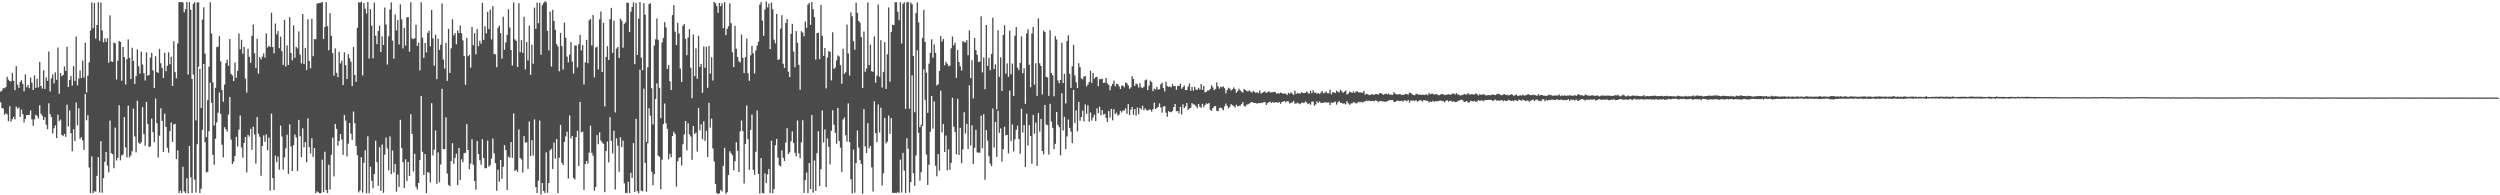 <?xml version="1.0" encoding="UTF-8"?>
<svg xmlns="http://www.w3.org/2000/svg" width="1920" height="150">
  <path d="M0 70.328h1v8.193H0zM1 69.467h1v13.520H1zM2 67.682h1v15.644H2zM3 67.789h1v20.392H3zM4 66.876h1v20.067H4zM5 58.958h1v28.974H5zM6 61.178h1v31.923H6zM7 62.333h1v19.226H7zM8 62.394h1v31.001H8zM9 55.909h1v35.563H9zM10 61.996h1v27.729H10zM11 69.199h1v22.500H11zM12 50.850h1v31.057H12zM13 64.980h1v18.415H13zM14 67.406h1v15.137H14zM15 62.976h1v26.841H15zM16 61.591h1v22.614H16zM17 64.414h1v23.265H17zM18 70.152h1v23.894H18zM19 57.192h1v34.067H19zM20 67.030h1v21.401H20zM21 65.251h1v23.140H21zM22 67.702h1v20.536H22zM23 59.583h1v25.223H23zM24 63.505h1v28.173H24zM25 69.103h1v27.475H25zM26 57.843h1v33.817H26zM27 67.518h1v20.493H27zM28 60.529h1v28.557H28zM29 67.138h1v23.822H29zM30 47.509h1v33.360H30zM31 66.005h1v21.344H31zM32 68.000h1v20.939H32zM33 53.966h1v38.224H33zM34 68.307h1v21.655H34zM35 59.492h1v36.302H35zM36 62.056h1v37.223H36zM37 39.552h1v39.824H37zM38 70.239h1v17.393H38zM39 60.225h1v29.703H39zM40 57.146h1v45.346H40zM41 63.988h1v34.542H41zM42 55.559h1v40.758H42zM43 61.311h1v44.716H43zM44 36.483h1v51.567H44zM45 72.004h1v21.064H45zM46 56.052h1v35.803H46zM47 58.522h1v45.077H47zM48 57.619h1v46.917H48zM49 51.055h1v51.839H49zM50 54.453h1v50.717H50zM51 35.819h1v44.581H51zM52 66.890h1v30.262H52zM53 61.326h1v23.453H53zM54 58.317h1v43.980H54zM55 65.738h1v50.364H55zM56 50.767h1v48.434H56zM57 62.140h1v46.317H57zM58 28.045h1v50.723H58zM59 65.537h1v30.775H59zM60 60.371h1v22.774H60zM61 54.101h1v52.490H61zM62 59.906h1v45.453H62zM63 46.533h1v61.271H63zM64 59.537h1v55.623H64zM65 32.782h1v39.386H65zM66 71.073h1v21.289H66zM67 58.104h1v30.353H67zM68 47.823h1v80.834H68zM69 23.429h1v124.857H69zM70 1.792h1v118.304H70zM71 21.665h1v126.656H71zM72 2.232h1v144.586H72zM73 29.654h1v117.552H73zM74 19.230h1v115.851H74zM75 1.676h1v118.996H75zM76 31.303h1v116.518H76zM77 1.947h1v106.508H77zM78 23.480h1v124.511H78zM79 32.517h1v104.363H79zM80 29.487h1v94.762H80zM81 32.129h1v84.544H81zM82 29.314h1v97.849H82zM83 48.150h1v84.203H83zM84 11.836h1v80.725H84zM85 47.079h1v70.589H85zM86 47.554h1v70.798H86zM87 32.673h1v96.534H87zM88 33.271h1v64.705H88zM89 61.022h1v62.257H89zM90 46.529h1v74.730H90zM91 31.373h1v49.510H91zM92 32.201h1v90.944H92zM93 62.026h1v57.313H93zM94 36.003h1v82.709H94zM95 43.937h1v45.953H95zM96 64.812h1v48.328H96zM97 45.484h1v75.424H97zM98 30.239h1v50.969H98zM99 44.543h1v76.400H99zM100 60.746h1v58.636H100zM101 36.635h1v79.513H101zM102 46.767h1v36.696H102zM103 64.436h1v40.375H103zM104 58.425h1v58.564H104zM105 38.014h1v39.314H105zM106 50.903h1v58.690H106zM107 56.518h1v54.128H107zM108 39.597h1v69.591H108zM109 49.565h1v32.728H109zM110 56.252h1v46.838H110zM111 61.829h1v50.162H111zM112 40.182h1v38.098H112zM113 58.168h1v37.141H113zM114 57.545h1v55.323H114zM115 44.300h1v68.145H115zM116 40.622h1v50.441H116zM117 54.077h1v47.423H117zM118 67.525h1v41.665H118zM119 43.225h1v32.453H119zM120 55.403h1v39.280H120zM121 55.929h1v64.985H121zM122 37.497h1v66.684H122zM123 48.603h1v34.598H123zM124 52.284h1v40.476H124zM125 59.842h1v56.899H125zM126 40.539h1v46.725H126zM127 54.656h1v42.803H127zM128 50.460h1v63.056H128zM129 40.153h1v77.166H129zM130 49.341h1v51.369H130zM131 43.560h1v50.477H131zM132 66.014h1v42.960H132zM133 31.644h1v63.819H133zM134 55.423h1v39.728H134zM135 60.171h1v62.025H135zM136 33.313h1v82.159H136zM137 1.705h1v146.540H137zM138 1.664h1v144.786H138zM139 1.586h1v146.603H139zM140 1.856h1v126.175H140zM141 9.488h1v137.463H141zM142 6.971h1v141.371H142zM143 1.534h1v135.367H143zM144 57.280h1v91.146H144zM145 1.712h1v110.439H145zM146 7.518h1v128.650H146zM147 60.561h1v87.611H147zM148 2.944h1v54.420H148zM149 1.695h1v136.248H149zM150 92.455h1v55.413H150zM151 1.892h1v108.842H151zM152 1.767h1v49.486H152zM153 52.915h1v95.379H153zM154 82.889h1v62.064H154zM155 15.016h1v84.657H155zM156 5.639h1v43.519H156zM157 41.180h1v68.046H157zM158 105.388h1v27.011H158zM159 76.970h1v54.980H159zM160 51.195h1v49.603H160zM161 1.720h1v61.882H161zM162 25.780h1v53.189H162zM163 63.258h1v55.669H163zM164 96.367h1v30.179H164zM165 67.408h1v39.134H165zM166 36.186h1v57.760H166zM167 35.773h1v50.820H167zM168 27.738h1v43.310H168zM169 47.141h1v40.377H169zM170 69.188h1v41.984H170zM171 78.112h1v42.768H171zM172 64.952h1v32.720H172zM173 48.521h1v50.671H173zM174 45.816h1v55.245H174zM175 50.557h1v37.434H175zM176 29.990h1v44.477H176zM177 56.741h1v50.492H177zM178 57.961h1v68.052H178zM179 62.264h1v61.959H179zM180 48.012h1v71.776H180zM181 59.679h1v45.407H181zM182 54.438h1v58.058H182zM183 25.658h1v73.864H183zM184 37.909h1v50.756H184zM185 30.494h1v82.735H185zM186 41.294h1v79.739H186zM187 35.992h1v73.777H187zM188 60.345h1v44.820H188zM189 71.109h1v61.338H189zM190 37.448h1v66.011H190zM191 43.635h1v61.288H191zM192 48.183h1v50.810H192zM193 27.496h1v87.563H193zM194 18.881h1v78.378H194zM195 40.867h1v62.479H195zM196 52.315h1v73.330H196zM197 29.794h1v60.070H197zM198 56.542h1v46.176H198zM199 43.754h1v61.297H199zM200 45.630h1v89.409H200zM201 43.399h1v68.743H201zM202 41.083h1v62.841H202zM203 44.234h1v64.719H203zM204 25.621h1v77.625H204zM205 36.439h1v79.014H205zM206 35.143h1v70.498H206zM207 36.100h1v110.317H207zM208 9.736h1v77.490H208zM209 36.141h1v100.672H209zM210 41.017h1v104.891H210zM211 18.042h1v101.436H211zM212 26.458h1v98.087H212zM213 23.809h1v96.428H213zM214 36.992h1v93.307H214zM215 28.135h1v68.253H215zM216 39.248h1v65.610H216zM217 49.869h1v80.436H217zM218 15.261h1v105.663H218zM219 51.093h1v62.814H219zM220 34.884h1v68.518H220zM221 49.850h1v83.668H221zM222 13.258h1v82.263H222zM223 40.703h1v71.763H223zM224 46.379h1v84.924H224zM225 19.476h1v92.058H225zM226 44.367h1v58.885H226zM227 35.972h1v69.574H227zM228 37.186h1v94.214H228zM229 24.090h1v67.993H229zM230 41.880h1v62.733H230zM231 48.620h1v72.125H231zM232 10.684h1v87.908H232zM233 49.266h1v63.929H233zM234 36.774h1v72.380H234zM235 53.790h1v70.885H235zM236 14.863h1v76.059H236zM237 46.906h1v66.068H237zM238 52.406h1v65.562H238zM239 14.349h1v91.900H239zM240 43.161h1v77.372H240zM241 29.931h1v83.784H241zM242 30.226h1v118.100H242zM243 2.804h1v144.181H243zM244 2.410h1v145.302H244zM245 2.363h1v146.003H245zM246 2.118h1v146.224H246zM247 1.410h1v121.232H247zM248 29.976h1v117.615H248zM249 20.793h1v95.764H249zM250 1.586h1v144.299H250zM251 20.132h1v128.131H251zM252 38.626h1v87.895H252zM253 10.119h1v135.417H253zM254 27.532h1v91.358H254zM255 40.754h1v64.971H255zM256 58.115h1v77.341H256zM257 37.174h1v57.988H257zM258 55.892h1v43.085H258zM259 59.300h1v52.636H259zM260 39.792h1v68.426H260zM261 48.692h1v54.248H261zM262 46.497h1v60.654H262zM263 65.326h1v53.629H263zM264 40.169h1v48.206H264zM265 50.075h1v42.622H265zM266 60.670h1v59.482H266zM267 41.582h1v68.814H267zM268 44.642h1v49.815H268zM269 47.336h1v55.285H269zM270 66.085h1v41.290H270zM271 36.095h1v49.573H271zM272 57.570h1v37.134H272zM273 62.828h1v49.290H273zM274 21.332h1v97.896H274zM275 1.678h1v146.106H275zM276 2.037h1v144.295H276zM277 1.315h1v119.354H277zM278 57.910h1v89.998H278zM279 2.317h1v122.730H279zM280 6.724h1v108.694H280zM281 10.386h1v138.044H281zM282 1.525h1v103.106H282zM283 44.909h1v103.394H283zM284 7.038h1v121.036H284zM285 19.688h1v119.232H285zM286 44.728h1v99.812H286zM287 2.049h1v131.665H287zM288 27.370h1v80.678H288zM289 33.961h1v90.552H289zM290 23.831h1v118.930H290zM291 19.726h1v93.380H291zM292 39.922h1v106.627H292zM293 27.897h1v83.090H293zM294 34.535h1v113.513H294zM295 5.768h1v113.010H295zM296 18.883h1v86.794H296zM297 49.569h1v64.484H297zM298 27.870h1v103.018H298zM299 7.227h1v97.513H299zM300 1.862h1v131.862H300zM301 31.201h1v84.427H301zM302 45.076h1v87.337H302zM303 11.060h1v114.932H303zM304 23.357h1v123.825H304zM305 15.424h1v118.604H305zM306 34.210h1v109.304H306zM307 3.374h1v88.639H307zM308 14.908h1v98.788H308zM309 37.169h1v87.412H309zM310 21.351h1v123.043H310zM311 34.980h1v87.372H311zM312 13.224h1v125.776H312zM313 13.154h1v111.185H313zM314 39.609h1v95.619H314zM315 1.812h1v85.870H315zM316 29.496h1v73.363H316zM317 30.120h1v101.568H317zM318 29.364h1v88.734H318zM319 19.056h1v124.432H319zM320 35.259h1v110.300H320zM321 32.873h1v107.743H321zM322 54.122h1v68.762H322zM323 1.777h1v71.953H323zM324 28.951h1v87.650H324zM325 44.417h1v89.920H325zM326 33.030h1v85.298H326zM327 40.258h1v107.975H327zM328 25.241h1v106.931H328zM329 23.587h1v109.070H329zM330 35.517h1v104.558H330zM331 7.601h1v71.632H331zM332 29.464h1v89.956H332zM333 50.440h1v64.489H333zM334 26.629h1v73.569H334zM335 60.802h1v80.400H335zM336 29.689h1v87.363H336zM337 38.304h1v101.666H337zM338 34.427h1v91.966H338zM339 2.713h1v65.490H339zM340 45.741h1v68.778H340zM341 52.701h1v61.883H341zM342 32.863h1v57.266H342zM343 62.107h1v71.154H343zM344 22.231h1v119.800H344zM345 56.009h1v86.982H345zM346 37.138h1v86.640H346zM347 14.859h1v95.150H347zM348 27.170h1v98.698H348zM349 25.380h1v95.870H349zM350 33.978h1v84.049H350zM351 23.362h1v118.860H351zM352 25.429h1v88.253H352zM353 19.589h1v118.671H353zM354 25.547h1v96.757H354zM355 30.958h1v93.676H355zM356 42.951h1v74.687H356zM357 65.123h1v52.182H357zM358 29.069h1v66.252H358zM359 43.197h1v72.009H359zM360 42.084h1v87.926H360zM361 51.876h1v73.694H361zM362 20.659h1v86.295H362zM363 34.788h1v91.710H363zM364 25.458h1v113.527H364zM365 41.730h1v103.911H365zM366 22.316h1v85.978H366zM367 35.427h1v82.886H367zM368 31.281h1v91.817H368zM369 33.555h1v92.987H369zM370 2.136h1v104.786H370zM371 30.594h1v90.783H371zM372 20.207h1v109.011H372zM373 25.666h1v103.454H373zM374 9.053h1v98.953H374zM375 22.338h1v105.636H375zM376 7.352h1v119.382H376zM377 30.301h1v91.473H377zM378 4.735h1v101.677H378zM379 41.298h1v76.417H379zM380 41.780h1v83.504H380zM381 51.735h1v94.764H381zM382 21.460h1v108.898H382zM383 19.592h1v119.936H383zM384 25.440h1v97.368H384zM385 45.047h1v92.269H385zM386 12.784h1v115.200H386zM387 38.190h1v73.252H387zM388 32.590h1v82.732H388zM389 26.781h1v119.136H389zM390 7.085h1v113.170H390zM391 21.052h1v100.110H391zM392 38.466h1v70.629H392zM393 50.353h1v70.908H393zM394 1.867h1v85.293H394zM395 30.303h1v101.051H395zM396 31.366h1v99.069H396zM397 51.396h1v80.540H397zM398 2.476h1v96.878H398zM399 40.045h1v81.226H399zM400 30.787h1v91.690H400zM401 40.590h1v91.911H401zM402 12.892h1v91.548H402zM403 53.297h1v56.237H403zM404 32.322h1v77.012H404zM405 46.440h1v83.197H405zM406 19.733h1v73.586H406zM407 57.462h1v62.334H407zM408 34.347h1v73.353H408zM409 48.954h1v70.443H409zM410 5.832h1v85.859H410zM411 22.127h1v121.508H411zM412 1.987h1v146.310H412zM413 17.872h1v120.869H413zM414 2.164h1v90.412H414zM415 42.012h1v107.214H415zM416 4.011h1v136.462H416zM417 2.355h1v144.348H417zM418 0.963h1v147.217H418zM419 1.812h1v115.253H419zM420 23.698h1v124.300H420zM421 38.717h1v101.879H421zM422 8.873h1v106.604H422zM423 51.084h1v63.192H423zM424 7.546h1v122.274H424zM425 16.102h1v93.368H425zM426 22.890h1v98.924H426zM427 33.895h1v72.895H427zM428 35.684h1v112.653H428zM429 54.769h1v66.381H429zM430 25.252h1v70.630H430zM431 35.379h1v89.600H431zM432 53.384h1v73.350H432zM433 17.314h1v91.704H433zM434 29.003h1v75.771H434zM435 43.470h1v57.664H435zM436 47.848h1v89.338H436zM437 41.939h1v46.732H437zM438 32.329h1v74.091H438zM439 47.330h1v57.049H439zM440 56.451h1v80.201H440zM441 35.024h1v102.846H441zM442 34.863h1v70.404H442zM443 51.815h1v48.597H443zM444 33.967h1v93.567H444zM445 26.842h1v51.376H445zM446 38.706h1v62.910H446zM447 34.599h1v66.513H447zM448 64.849h1v80.963H448zM449 47.942h1v78.016H449zM450 30.621h1v93.014H450zM451 48.536h1v77.218H451zM452 15.661h1v101.572H452zM453 14.562h1v81.939H453zM454 34.936h1v82.401H454zM455 11.521h1v108.032H455zM456 59.424h1v87.016H456zM457 36.523h1v107.023H457zM458 35.915h1v67.857H458zM459 53.364h1v57.445H459zM460 14.846h1v86.766H460zM461 8.838h1v99.079H461zM462 55.273h1v54.165H462zM463 17.485h1v93.013H463zM464 81.718h1v65.895H464zM465 43.670h1v72.338H465zM466 35.476h1v73.181H466zM467 46.038h1v78.612H467zM468 14.718h1v75.281H468zM469 6.047h1v102.106H469zM470 40.614h1v77.171H470zM471 15.844h1v84.585H471zM472 86.335h1v59.210H472zM473 37.350h1v68.876H473zM474 36.047h1v75.894H474zM475 44.560h1v87.363H475zM476 14.294h1v91.109H476zM477 15.938h1v97.038H477zM478 36.667h1v71.374H478zM479 18.252h1v122.593H479zM480 17.189h1v130.999H480zM481 2.059h1v146.079H481zM482 2.217h1v137.419H482zM483 24.595h1v123.742H483zM484 9.019h1v123.643H484zM485 5.380h1v131.217H485zM486 1.796h1v108.123H486zM487 49.271h1v98.217H487zM488 2.198h1v89.115H488zM489 42.205h1v104.609H489zM490 14.395h1v133.986H490zM491 1.589h1v51.967H491zM492 44.262h1v102.129H492zM493 53.972h1v92.992H493zM494 2.451h1v65.601H494zM495 11.336h1v113.817H495zM496 109.008h1v38.236H496zM497 51.605h1v58.402H497zM498 3.150h1v80.000H498zM499 2.441h1v86.459H499zM500 67.774h1v64.047H500zM501 95.596h1v46.689H501zM502 35.057h1v98.630H502zM503 30.210h1v45.799H503zM504 14.195h1v49.873H504zM505 30.575h1v88.907H505zM506 67.477h1v52.833H506zM507 90.764h1v54.605H507zM508 32.620h1v90.019H508zM509 29.118h1v66.203H509zM510 17.063h1v62.472H510zM511 20.981h1v73.731H511zM512 52.923h1v45.985H512zM513 49.937h1v72.386H513zM514 62.394h1v55.779H514zM515 69.195h1v51.573H515zM516 11.584h1v92.930H516zM517 3.841h1v97.353H517zM518 24.343h1v78.495H518zM519 34.557h1v108.726H519zM520 17.515h1v106.412H520zM521 25.681h1v95.516H521zM522 52.701h1v67.982H522zM523 62.918h1v64.159H523zM524 19.791h1v91.014H524zM525 18.439h1v84.876H525zM526 29.928h1v63.029H526zM527 42.377h1v73.188H527zM528 28.806h1v65.903H528zM529 22.414h1v80.823H529zM530 51.965h1v52.886H530zM531 75.484h1v47.230H531zM532 26.515h1v70.243H532zM533 58.458h1v44.429H533zM534 37.123h1v64.728H534zM535 60.522h1v55.897H535zM536 27.485h1v55.369H536zM537 51.361h1v48.731H537zM538 49.059h1v46.445H538zM539 71.277h1v35.611H539zM540 35.704h1v57.436H540zM541 52.083h1v56.176H541zM542 35.845h1v64.681H542zM543 67.407h1v53.276H543zM544 35.252h1v43.692H544zM545 56.551h1v41.440H545zM546 43.999h1v47.117H546zM547 61.866h1v52.155H547zM548 1.527h1v122.414H548zM549 2.439h1v138.930H549zM550 4.548h1v143.603H550zM551 9.892h1v139.187H551zM552 2.294h1v146.190H552zM553 4.766h1v141.154H553zM554 2.531h1v144.516H554zM555 21.644h1v105.782H555zM556 1.747h1v111.833H556zM557 26.969h1v121.773H557zM558 22.099h1v125.493H558zM559 20.179h1v114.243H559zM560 2.485h1v113.688H560zM561 17.863h1v99.825H561zM562 40.105h1v79.172H562zM563 51.492h1v79.370H563zM564 19.759h1v104.076H564zM565 37.457h1v71.858H565zM566 43.706h1v72.099H566zM567 47.046h1v85.051H567zM568 47.910h1v52.984H568zM569 26.501h1v66.124H569zM570 44.375h1v56.299H570zM571 56.148h1v84.785H571zM572 43.854h1v66.663H572zM573 29.627h1v51.355H573zM574 56.330h1v50.537H574zM575 62.063h1v68.325H575zM576 42.489h1v57.254H576zM577 35.235h1v52.686H577zM578 40.897h1v89.529H578zM579 56.400h1v77.899H579zM580 38.770h1v77.746H580zM581 34.990h1v49.915H581zM582 32.057h1v101.540H582zM583 3.599h1v144.985H583zM584 1.661h1v119.797H584zM585 15.848h1v132.312H585zM586 27.533h1v120.996H586zM587 7.207h1v125.974H587zM588 1.201h1v139.393H588zM589 5.668h1v128.268H589zM590 2.752h1v127.018H590zM591 37.711h1v110.529H591zM592 2.017h1v106.026H592zM593 7.054h1v141.430H593zM594 30.479h1v114.799H594zM595 33.284h1v78.275H595zM596 10.748h1v95.964H596zM597 46.027h1v74.967H597zM598 45.446h1v81.505H598zM599 22.024h1v105.804H599zM600 11.671h1v103.802H600zM601 48.937h1v72.256H601zM602 52.210h1v71.425H602zM603 17.679h1v91.792H603zM604 14.655h1v83.805H604zM605 55.045h1v63.207H605zM606 59.207h1v57.797H606zM607 26.021h1v82.471H607zM608 18.334h1v82.600H608zM609 39.579h1v70.310H609zM610 51.673h1v65.670H610zM611 23.883h1v96.177H611zM612 32.870h1v59.632H612zM613 49.780h1v68.048H613zM614 68.891h1v52.701H614zM615 23.938h1v85.365H615zM616 24.989h1v67.325H616zM617 27.839h1v120.275H617zM618 16.522h1v121.824H618zM619 21.348h1v111.188H619zM620 3.563h1v144.743H620zM621 2.297h1v122.890H621zM622 19.085h1v126.160H622zM623 1.604h1v86.701H623zM624 7.005h1v140.888H624zM625 13.082h1v110.174H625zM626 45.757h1v100.872H626zM627 25.463h1v92.177H627zM628 25.084h1v75.731H628zM629 45.421h1v97.392H629zM630 3.748h1v126.242H630zM631 27.442h1v57.415H631zM632 42.931h1v66.561H632zM633 36.889h1v62.566H633zM634 67.829h1v75.849H634zM635 44.127h1v62.228H635zM636 39.291h1v73.509H636zM637 39.719h1v86.624H637zM638 61.721h1v38.661H638zM639 24.804h1v59.888H639zM640 52.956h1v42.842H640zM641 51.862h1v50.187H641zM642 46.354h1v63.964H642zM643 42.570h1v40.324H643zM644 43.363h1v64.958H644zM645 50.031h1v63.400H645zM646 64.253h1v67.874H646zM647 37.357h1v54.435H647zM648 56.620h1v33.663H648zM649 55.555h1v48.351H649zM650 18.888h1v89.891H650zM651 41.040h1v38.371H651zM652 57.997h1v51.187H652zM653 9.455h1v128.288H653zM654 12.563h1v136.008H654zM655 31.642h1v83.244H655zM656 38.132h1v109.822H656zM657 2.007h1v123.197H657zM658 9.936h1v90.298H658zM659 16.057h1v97.277H659zM660 17.386h1v105.598H660zM661 28.493h1v97.471H661zM662 67.601h1v81.210H662zM663 24.172h1v59.620H663zM664 55.141h1v57.298H664zM665 52.582h1v64.890H665zM666 1.883h1v92.674H666zM667 50.022h1v63.962H667zM668 34.295h1v77.761H668zM669 54.681h1v73.778H669zM670 55.206h1v91.870H670zM671 27.988h1v49.832H671zM672 63.546h1v38.625H672zM673 58.090h1v50.991H673zM674 3.491h1v76.730H674zM675 58.953h1v42.797H675zM676 30.855h1v51.839H676zM677 67.204h1v75.235H677zM678 55.179h1v77.964H678zM679 32.303h1v58.233H679zM680 68.252h1v41.908H680zM681 41.675h1v67.143H681zM682 5.745h1v82.975H682zM683 62.745h1v40.088H683zM684 24.502h1v66.150H684zM685 19.046h1v128.975H685zM686 19.188h1v129.032H686zM687 1.751h1v146.314H687zM688 1.709h1v146.564H688zM689 8.965h1v138.389H689zM690 15.498h1v132.672H690zM691 1.703h1v120.878H691zM692 33.440h1v114.373H692zM693 2.889h1v114.465H693zM694 1.786h1v129.167H694zM695 83.653h1v64.534H695zM696 1.811h1v104.352H696zM697 1.508h1v112.659H697zM698 83.437h1v64.424H698zM699 1.966h1v137.898H699zM700 3.284h1v54.582H700zM701 42.977h1v90.045H701zM702 86.222h1v56.497H702zM703 10.140h1v109.245H703zM704 1.843h1v36.806H704zM705 17.181h1v84.825H705zM706 97.763h1v41.038H706zM707 95.861h1v36.325H707zM708 29.038h1v67.637H708zM709 7.503h1v45.800H709zM710 32.197h1v44.492H710zM711 55.784h1v62.924H711zM712 86.683h1v55.350H712zM713 48.917h1v77.633H713zM714 40.622h1v60.469H714zM715 30.227h1v43.469H715zM716 44.301h1v54.526H716zM717 34.112h1v43.789H717zM718 40.672h1v86.603H718zM719 65.615h1v69.824H719zM720 64.781h1v53.566H720zM721 54.447h1v76.645H721zM722 27.643h1v41.933H722zM723 31.900h1v69.846H723zM724 29.854h1v65.446H724zM725 50.166h1v66.581H725zM726 47.436h1v56.673H726zM727 48.905h1v81.886H727zM728 50.871h1v63.796H728zM729 50.391h1v80.021H729zM730 37.138h1v88.015H730zM731 28.016h1v47.031H731zM732 34.849h1v62.506H732zM733 32.765h1v68.576H733zM734 59.775h1v58.694H734zM735 38.403h1v37.483H735zM736 47.568h1v71.471H736zM737 50.895h1v47.303H737zM738 54.157h1v71.181H738zM739 31.582h1v83.149H739zM740 32.222h1v53.976H740zM741 32.691h1v69.831H741zM742 30.827h1v64.301H742zM743 42.443h1v71.950H743zM744 23.328h1v42.138H744zM745 60.002h1v51.678H745zM746 46.252h1v49.949H746zM747 75.550h1v50.447H747zM748 29.198h1v84.329H748zM749 38.461h1v61.193H749zM750 42.073h1v74.982H750zM751 47.549h1v69.690H751zM752 47.349h1v69.913H752zM753 12.477h1v76.285H753zM754 55.603h1v58.290H754zM755 44.145h1v43.557H755zM756 68.528h1v69.565H756zM757 19.154h1v80.829H757zM758 50.656h1v57.347H758zM759 44.370h1v75.616H759zM760 53.986h1v71.753H760zM761 41.537h1v86.056H761zM762 13.545h1v69.789H762zM763 53.052h1v60.236H763zM764 49.415h1v44.211H764zM765 84.033h1v36.435H765zM766 23.245h1v61.840H766zM767 59.028h1v42.939H767zM768 44.101h1v54.520H768zM769 69.874h1v54.298H769zM770 26.899h1v87.711H770zM771 19.365h1v77.947H771zM772 56.554h1v47.332H772zM773 48.681h1v54.907H773zM774 58.978h1v58.829H774zM775 23.523h1v46.006H775zM776 57.014h1v51.453H776zM777 48.815h1v46.839H777zM778 73.755h1v42.585H778zM779 27.469h1v79.544H779zM780 20.763h1v78.854H780zM781 51.984h1v44.548H781zM782 53.929h1v52.878H782zM783 48.286h1v69.805H783zM784 27.983h1v55.505H784zM785 56.272h1v45.527H785zM786 52.442h1v43.655H786zM787 79.759h1v48.468H787zM788 25.689h1v61.675H788zM789 22.490h1v89.258H789zM790 49.796h1v46.312H790zM791 66.954h1v37.547H791zM792 25.685h1v100.055H792zM793 20.694h1v67.578H793zM794 64.991h1v37.729H794zM795 48.545h1v45.633H795zM796 73.634h1v53.771H796zM797 14.060h1v72.652H797zM798 48.622h1v52.500H798zM799 50.692h1v40.673H799zM800 72.616h1v43.425H800zM801 23.491h1v95.048H801zM802 24.565h1v56.094H802zM803 59.004h1v36.592H803zM804 59.451h1v36.649H804zM805 73.621h1v45.124H805zM806 23.257h1v56.509H806zM807 56.061h1v37.210H807zM808 57.827h1v40.376H808zM809 73.980h1v40.533H809zM810 27.771h1v82.704H810zM811 30.304h1v55.696H811zM812 61.730h1v34.157H812zM813 63.942h1v33.747H813zM814 61.386h1v57.899H814zM815 32.815h1v38.809H815zM816 63.794h1v36.453H816zM817 56.751h1v33.005H817zM818 79.435h1v35.048H818zM819 31.541h1v73.263H819zM820 27.043h1v64.741H820zM821 56.605h1v41.612H821zM822 67.486h1v33.556H822zM823 50.906h1v59.036H823zM824 34.469h1v34.603H824zM825 57.928h1v36.542H825zM826 63.161h1v21.673H826zM827 67.625h1v33.310H827zM828 48.540h1v29.735H828zM829 51.592h1v41.183H829zM830 60.248h1v29.611H830zM831 60.947h1v23.983H831zM832 58.704h1v34.618H832zM833 58.408h1v21.774H833zM834 66.404h1v21.023H834zM835 64.996h1v15.895H835zM836 62.902h1v30.537H836zM837 54.370h1v32.069H837zM838 63.663h1v28.903H838zM839 55.948h1v34.255H839zM840 60.383h1v27.690H840zM841 59.363h1v33.617H841zM842 58.990h1v24.199H842zM843 66.129h1v20.835H843zM844 60.814h1v21.165H844zM845 60.786h1v27.743H845zM846 60.475h1v24.038H846zM847 63.697h1v24.337H847zM848 63.449h1v23.911H848zM849 59.785h1v30.783H849zM850 64.097h1v29.592H850zM851 65.268h1v20.009H851zM852 69.324h1v21.007H852zM853 66.180h1v17.434H853zM854 64.453h1v27.967H854zM855 61.965h1v21.942H855zM856 66.376h1v21.277H856zM857 64.364h1v22.106H857zM858 64.620h1v24.166H858zM859 66.296h1v21.699H859zM860 68.353h1v16.712H860zM861 65.720h1v20.641H861zM862 65.759h1v19.103H862zM863 67.017h1v17.853H863zM864 63.390h1v19.832H864zM865 63.970h1v23.416H865zM866 65.626h1v14.367H866zM867 68.123h1v20.330H867zM868 67.138h1v17.096H868zM869 58.606h1v23.560H869zM870 60.696h1v27.346H870zM871 65.997h1v17.754H871zM872 64.081h1v24.743H872zM873 64.755h1v17.825H873zM874 67.182h1v20.513H874zM875 63.897h1v18.970H875zM876 67.066h1v17.076H876zM877 67.703h1v13.489H877zM878 66.500h1v18.110H878zM879 61.585h1v21.593H879zM880 61.042h1v23.472H880zM881 69.165h1v15.762H881zM882 65.663h1v18.512H882zM883 61.977h1v22.180H883zM884 63.019h1v22.817H884zM885 69.970h1v13.820H885zM886 68.116h1v10.670H886zM887 68.719h1v14.999H887zM888 66.713h1v16.226H888zM889 68.851h1v13.211H889zM890 68.430h1v10.970H890zM891 64.726h1v17.815H891zM892 63.542h1v22.995H892zM893 67.585h1v14.241H893zM894 70.177h1v11.264H894zM895 62.767h1v23.788H895zM896 66.123h1v23.557H896zM897 66.710h1v18.696H897zM898 66.286h1v19.681H898zM899 67.120h1v19.081H899zM900 64.500h1v20.712H900zM901 66.133h1v16.046H901zM902 66.008h1v13.863H902zM903 68.902h1v16.569H903zM904 65.896h1v19.339H904zM905 66.063h1v21.021H905zM906 64.285h1v17.800H906zM907 68.155h1v19.824H907zM908 66.961h1v13.188H908zM909 65.599h1v17.453H909zM910 69.189h1v12.565H910zM911 69.183h1v9.925H911zM912 66.498h1v17.940H912zM913 64.164h1v19.093H913zM914 69.693h1v13.093H914zM915 66.780h1v12.420H915zM916 69.650h1v10.595H916zM917 66.684h1v13.610H917zM918 68.801h1v12.805H918zM919 69.016h1v14.019H919zM920 67.364h1v12.514H920zM921 68.791h1v13.256H921zM922 64.541h1v18.249H922zM923 68.968h1v10.821H923zM924 65.886h1v16.510H924zM925 70.959h1v9.678H925zM926 70.437h1v8.935H926zM927 69.462h1v10.447H927zM928 69.403h1v9.682H928zM929 68.322h1v15.999H929zM930 65.534h1v19.605H930zM931 67.046h1v15.936H931zM932 69.340h1v12.414H932zM933 68.267h1v13.143H933zM934 63.289h1v21.829H934zM935 66.364h1v19.059H935zM936 68.061h1v14.899H936zM937 66.553h1v15.985H937zM938 67.000h1v16.430H938zM939 66.265h1v18.457H939zM940 67.712h1v14.025H940zM941 71.702h1v7.840H941zM942 69.139h1v12.164H942zM943 67.338h1v15.906H943zM944 68.035h1v13.987H944zM945 69.523h1v10.462H945zM946 68.621h1v12.136H946zM947 67.147h1v14.321H947zM948 68.332h1v14.228H948zM949 71.225h1v9.185H949zM950 70.025h1v11.763H950zM951 68.094h1v13.227H951zM952 69.304h1v11.842H952zM953 70.363h1v9.614H953zM954 71.065h1v7.367H954zM955 68.237h1v13.046H955zM956 69.166h1v12.665H956zM957 69.847h1v10.513H957zM958 70.253h1v9.849H958zM959 69.394h1v10.123H959zM960 70.349h1v8.434H960zM961 71.124h1v7.217H961zM962 69.746h1v9.068H962zM963 70.549h1v8.536H963zM964 71.339h1v7.814H964zM965 70.743h1v8.906H965zM966 71.594h1v7.545H966zM967 69.453h1v9.760H967zM968 71.854h1v7.180H968zM969 71.282h1v7.683H969zM970 70.617h1v7.871H970zM971 70.160h1v8.162H971zM972 71.421h1v9.171H972zM973 70.766h1v8.446H973zM974 69.973h1v8.611H974zM975 70.951h1v7.153H975zM976 70.850h1v8.279H976zM977 70.865h1v7.369H977zM978 70.476h1v8.638H978zM979 70.835h1v7.590H979zM980 72.047h1v6.590H980zM981 71.497h1v7.409H981zM982 71.876h1v6.536H982zM983 71.092h1v8.641H983zM984 71.443h1v6.939H984zM985 72.072h1v6.009H985zM986 71.742h1v5.833H986zM987 71.924h1v6.729H987zM988 73.020h1v4.717H988zM989 71.256h1v6.684H989zM990 72.008h1v7.569H990zM991 70.944h1v8.049H991zM992 71.831h1v6.833H992zM993 72.841h1v4.630H993zM994 69.676h1v9.869H994zM995 72.103h1v7.423H995zM996 71.335h1v7.443H996zM997 71.759h1v7.734H997zM998 71.892h1v8.168H998zM999 70.787h1v8.182H999zM1000 71.328h1v7.427H1000zM1001 71.507h1v7.748H1001zM1002 71.330h1v6.661H1002zM1003 70.314h1v8.438H1003zM1004 71.162h1v8.750H1004zM1005 72.030h1v7.328H1005zM1006 69.704h1v10.670H1006zM1007 71.575h1v6.470H1007zM1008 69.249h1v8.798H1008zM1009 71.171h1v9.966H1009zM1010 71.185h1v8.988H1010zM1011 71.933h1v5.871H1011zM1012 71.439h1v7.561H1012zM1013 72.169h1v5.828H1013zM1014 70.988h1v8.191H1014zM1015 69.939h1v9.065H1015zM1016 71.657h1v7.225H1016zM1017 71.144h1v7.276H1017zM1018 70.258h1v8.479H1018zM1019 71.633h1v7.150H1019zM1020 71.695h1v6.952H1020zM1021 68.984h1v11.684H1021zM1022 72.440h1v6.377H1022zM1023 70.904h1v8.091H1023zM1024 70.884h1v7.728H1024zM1025 71.440h1v6.530H1025zM1026 69.629h1v10.762H1026zM1027 70.403h1v8.213H1027zM1028 71.021h1v6.627H1028zM1029 68.871h1v10.187H1029zM1030 70.072h1v9.005H1030zM1031 71.269h1v8.403H1031zM1032 70.365h1v9.022H1032zM1033 69.507h1v10.664H1033zM1034 72.548h1v5.195H1034zM1035 71.941h1v7.410H1035zM1036 70.425h1v10.037H1036zM1037 70.830h1v8.672H1037zM1038 71.271h1v8.078H1038zM1039 70.206h1v8.227H1039zM1040 71.411h1v7.365H1040zM1041 70.151h1v9.365H1041zM1042 70.231h1v8.611H1042zM1043 70.984h1v7.174H1043zM1044 71.024h1v7.610H1044zM1045 71.023h1v7.183H1045zM1046 71.256h1v7.504H1046zM1047 69.816h1v8.324H1047zM1048 72.695h1v5.149H1048zM1049 72.004h1v5.242H1049zM1050 72.344h1v5.307H1050zM1051 73.096h1v4.174H1051zM1052 72.726h1v4.972H1052zM1053 72.397h1v5.182H1053zM1054 72.670h1v4.724H1054zM1055 72.668h1v5.174H1055zM1056 72.300h1v4.685H1056zM1057 72.218h1v5.232H1057zM1058 72.743h1v5.631H1058zM1059 71.657h1v5.941H1059zM1060 71.479h1v6.186H1060zM1061 72.143h1v5.673H1061zM1062 72.881h1v4.994H1062zM1063 72.230h1v5.853H1063zM1064 71.810h1v6.313H1064zM1065 72.436h1v5.113H1065zM1066 71.802h1v5.420H1066zM1067 72.798h1v3.942H1067zM1068 72.577h1v4.391H1068zM1069 72.872h1v3.843H1069zM1070 70.837h1v7.322H1070zM1071 71.883h1v6.430H1071zM1072 72.411h1v5.140H1072zM1073 72.542h1v4.660H1073zM1074 72.335h1v5.266H1074zM1075 72.361h1v5.187H1075zM1076 72.999h1v4.361H1076zM1077 72.687h1v5.423H1077zM1078 72.735h1v4.299H1078zM1079 71.965h1v5.212H1079zM1080 72.236h1v5.592H1080zM1081 72.781h1v3.950H1081zM1082 71.050h1v7.774H1082zM1083 71.416h1v5.820H1083zM1084 72.385h1v5.041H1084zM1085 72.940h1v4.148H1085zM1086 73.210h1v4.503H1086zM1087 71.897h1v4.967H1087zM1088 72.254h1v5.784H1088zM1089 72.779h1v4.854H1089zM1090 72.537h1v4.414H1090zM1091 72.937h1v4.152H1091zM1092 72.614h1v5.369H1092zM1093 72.895h1v4.021H1093zM1094 72.808h1v4.286H1094zM1095 72.394h1v4.924H1095zM1096 73.147h1v4.384H1096zM1097 71.488h1v7.278H1097zM1098 72.372h1v5.551H1098zM1099 72.060h1v6.295H1099zM1100 71.944h1v5.400H1100zM1101 72.647h1v5.711H1101zM1102 72.330h1v5.246H1102zM1103 72.285h1v5.529H1103zM1104 73.064h1v4.597H1104zM1105 73.106h1v4.145H1105zM1106 72.463h1v4.800H1106zM1107 72.231h1v5.231H1107zM1108 72.443h1v5.327H1108zM1109 73.064h1v5.577H1109zM1110 72.830h1v4.631H1110zM1111 72.606h1v4.368H1111zM1112 72.307h1v5.772H1112zM1113 72.873h1v4.604H1113zM1114 72.511h1v4.920H1114zM1115 71.999h1v6.235H1115zM1116 71.768h1v6.003H1116zM1117 72.651h1v5.794H1117zM1118 71.545h1v6.691H1118zM1119 72.558h1v5.260H1119zM1120 72.634h1v4.752H1120zM1121 73.356h1v3.404H1121zM1122 73.070h1v3.475H1122zM1123 72.887h1v4.203H1123zM1124 72.100h1v6.281H1124zM1125 72.563h1v5.550H1125zM1126 72.608h1v4.931H1126zM1127 71.549h1v7.232H1127zM1128 72.592h1v6.049H1128zM1129 72.571h1v4.744H1129zM1130 72.287h1v5.560H1130zM1131 72.624h1v5.238H1131zM1132 72.492h1v4.985H1132zM1133 71.643h1v6.619H1133zM1134 72.428h1v5.426H1134zM1135 73.308h1v3.475H1135zM1136 72.323h1v5.264H1136zM1137 72.881h1v4.153H1137zM1138 72.655h1v4.614H1138zM1139 72.251h1v5.509H1139zM1140 73.013h1v3.753H1140zM1141 73.305h1v3.533H1141zM1142 73.123h1v3.713H1142zM1143 72.975h1v3.654H1143zM1144 73.230h1v3.543H1144zM1145 72.820h1v3.927H1145zM1146 72.523h1v5.120H1146zM1147 72.813h1v4.148H1147zM1148 73.050h1v3.410H1148zM1149 72.412h1v5.005H1149zM1150 71.930h1v5.062H1150zM1151 72.414h1v5.103H1151zM1152 72.812h1v4.202H1152zM1153 73.219h1v3.671H1153zM1154 72.510h1v5.223H1154zM1155 72.228h1v4.831H1155zM1156 73.031h1v4.579H1156zM1157 72.714h1v4.771H1157zM1158 73.302h1v3.364H1158zM1159 72.982h1v4.077H1159zM1160 72.403h1v5.173H1160zM1161 72.655h1v4.504H1161zM1162 73.639h1v4.140H1162zM1163 73.123h1v3.635H1163zM1164 72.601h1v4.605H1164zM1165 73.460h1v4.206H1165zM1166 73.691h1v2.781H1166zM1167 72.987h1v3.827H1167zM1168 73.485h1v3.921H1168zM1169 72.725h1v3.809H1169zM1170 73.416h1v3.577H1170zM1171 73.239h1v4.379H1171zM1172 72.988h1v4.292H1172zM1173 72.144h1v5.128H1173zM1174 72.751h1v5.395H1174zM1175 73.075h1v4.305H1175zM1176 73.111h1v3.756H1176zM1177 72.689h1v3.701H1177zM1178 72.997h1v4.568H1178zM1179 73.183h1v3.426H1179zM1180 73.628h1v2.717H1180zM1181 72.334h1v4.921H1181zM1182 73.345h1v4.107H1182zM1183 72.795h1v4.959H1183zM1184 72.963h1v3.384H1184zM1185 73.458h1v2.741H1185zM1186 73.485h1v4.218H1186zM1187 73.767h1v2.823H1187zM1188 73.435h1v3.901H1188zM1189 72.723h1v4.030H1189zM1190 73.063h1v3.891H1190zM1191 73.091h1v3.408H1191zM1192 73.551h1v2.998H1192zM1193 73.309h1v3.415H1193zM1194 73.437h1v3.431H1194zM1195 73.244h1v2.962H1195zM1196 73.435h1v3.148H1196zM1197 72.530h1v4.373H1197zM1198 73.806h1v2.719H1198zM1199 73.230h1v3.313H1199zM1200 73.618h1v3.398H1200zM1201 73.185h1v3.545H1201zM1202 73.614h1v3.329H1202zM1203 73.380h1v3.305H1203zM1204 73.439h1v2.803H1204zM1205 73.234h1v4.297H1205zM1206 73.293h1v2.995H1206zM1207 73.526h1v3.437H1207zM1208 73.506h1v3.050H1208zM1209 72.953h1v4.290H1209zM1210 73.747h1v2.571H1210zM1211 72.758h1v4.543H1211zM1212 72.315h1v5.076H1212zM1213 73.121h1v3.548H1213zM1214 73.114h1v3.065H1214zM1215 73.359h1v2.848H1215zM1216 73.633h1v2.991H1216zM1217 72.529h1v4.705H1217zM1218 72.994h1v3.421H1218zM1219 73.441h1v3.191H1219zM1220 73.370h1v3.319H1220zM1221 73.582h1v2.675H1221zM1222 73.238h1v3.349H1222zM1223 73.250h1v3.262H1223zM1224 73.541h1v2.702H1224zM1225 73.680h1v3.513H1225zM1226 73.194h1v3.660H1226zM1227 73.568h1v2.714H1227zM1228 74.017h1v2.184H1228zM1229 73.511h1v3.102H1229zM1230 73.266h1v3.381H1230zM1231 73.421h1v2.948H1231zM1232 73.482h1v3.203H1232zM1233 73.465h1v2.921H1233zM1234 73.444h1v3.014H1234zM1235 73.435h1v3.547H1235zM1236 73.545h1v3.322H1236zM1237 73.618h1v2.898H1237zM1238 73.640h1v3.076H1238zM1239 73.505h1v2.496H1239zM1240 73.058h1v3.966H1240zM1241 73.299h1v3.510H1241zM1242 72.742h1v4.018H1242zM1243 73.519h1v2.727H1243zM1244 74.065h1v2.015H1244zM1245 73.534h1v2.724H1245zM1246 72.636h1v3.945H1246zM1247 73.271h1v3.187H1247zM1248 73.961h1v2.491H1248zM1249 73.879h1v2.538H1249zM1250 73.281h1v3.412H1250zM1251 73.867h1v2.319H1251zM1252 73.827h1v2.275H1252zM1253 73.418h1v3.511H1253zM1254 73.326h1v2.857H1254zM1255 73.700h1v2.143H1255zM1256 73.408h1v3.071H1256zM1257 73.650h1v2.546H1257zM1258 73.612h1v2.855H1258zM1259 73.839h1v2.430H1259zM1260 73.930h1v2.196H1260zM1261 73.681h1v2.591H1261zM1262 73.063h1v3.398H1262zM1263 74.065h1v2.288H1263zM1264 73.807h1v2.482H1264zM1265 73.727h1v2.533H1265zM1266 73.909h1v2.496H1266zM1267 73.714h1v2.467H1267zM1268 73.655h1v2.889H1268zM1269 73.565h1v2.681H1269zM1270 73.561h1v3.111H1270zM1271 73.463h1v2.670H1271zM1272 73.895h1v2.337H1272zM1273 73.759h1v2.933H1273zM1274 73.779h1v2.459H1274zM1275 73.802h1v2.643H1275zM1276 73.521h1v2.841H1276zM1277 74.059h1v2.091H1277zM1278 73.668h1v2.878H1278zM1279 73.845h1v2.756H1279zM1280 73.518h1v2.780H1280zM1281 74.024h1v1.933H1281zM1282 73.746h1v2.472H1282zM1283 73.843h1v2.398H1283zM1284 74.003h1v1.834H1284zM1285 73.835h1v2.172H1285zM1286 74.143h1v1.595H1286zM1287 74.033h1v1.871H1287zM1288 73.436h1v2.781H1288zM1289 73.752h1v2.597H1289zM1290 74.021h1v1.934H1290zM1291 73.926h1v2.177H1291zM1292 74.073h1v1.847H1292zM1293 74.103h1v1.841H1293zM1294 73.580h1v2.677H1294zM1295 74.092h1v2.217H1295zM1296 73.927h1v2.210H1296zM1297 73.940h1v2.154H1297zM1298 73.981h1v1.968H1298zM1299 73.827h1v2.521H1299zM1300 73.288h1v3.248H1300zM1301 74.079h1v2.170H1301zM1302 73.506h1v2.591H1302zM1303 73.271h1v3.065H1303zM1304 73.521h1v2.826H1304zM1305 73.727h1v2.334H1305zM1306 73.436h1v3.528H1306zM1307 73.927h1v2.075H1307zM1308 74.082h1v1.883H1308zM1309 73.755h1v2.376H1309zM1310 73.708h1v2.489H1310zM1311 73.636h1v3.146H1311zM1312 73.295h1v3.109H1312zM1313 73.601h1v2.811H1313zM1314 73.502h1v2.765H1314zM1315 73.457h1v3.009H1315zM1316 73.306h1v3.032H1316zM1317 73.293h1v2.850H1317zM1318 73.318h1v3.004H1318zM1319 73.355h1v2.944H1319zM1320 73.697h1v2.975H1320zM1321 73.933h1v2.349H1321zM1322 73.713h1v2.352H1322zM1323 73.444h1v2.886H1323zM1324 73.679h1v2.763H1324zM1325 73.679h1v2.486H1325zM1326 73.832h1v2.198H1326zM1327 73.763h1v2.558H1327zM1328 74.063h1v2.143H1328zM1329 73.548h1v2.538H1329zM1330 74.045h1v2.028H1330zM1331 73.899h1v2.628H1331zM1332 74.229h1v1.924H1332zM1333 73.470h1v2.673H1333zM1334 73.615h1v2.664H1334zM1335 73.901h1v2.316H1335zM1336 73.264h1v3.117H1336zM1337 73.286h1v3.234H1337zM1338 73.751h1v2.487H1338zM1339 73.693h1v2.189H1339zM1340 73.795h1v2.558H1340zM1341 73.935h1v2.292H1341zM1342 73.504h1v2.999H1342zM1343 73.672h1v2.594H1343zM1344 73.803h1v2.333H1344zM1345 74.018h1v1.849H1345zM1346 74.261h1v1.673H1346zM1347 73.994h1v2.078H1347zM1348 73.930h1v2.016H1348zM1349 73.841h1v2.382H1349zM1350 73.820h1v2.198H1350zM1351 73.638h1v2.515H1351zM1352 73.722h1v2.405H1352zM1353 73.917h1v1.890H1353zM1354 73.864h1v2.584H1354zM1355 74.078h1v1.661H1355zM1356 73.727h1v2.035H1356zM1357 74.214h1v1.880H1357zM1358 74.098h1v1.845H1358zM1359 74.284h1v1.483H1359zM1360 73.456h1v2.634H1360zM1361 73.948h1v2.493H1361zM1362 74.054h1v2.102H1362zM1363 73.853h1v2.202H1363zM1364 73.926h1v1.998H1364zM1365 74.105h1v1.865H1365zM1366 74.186h1v1.662H1366zM1367 74.311h1v1.777H1367zM1368 73.988h1v1.961H1368zM1369 74.153h1v1.746H1369zM1370 74.043h1v2.005H1370zM1371 74.121h1v1.661H1371zM1372 74.375h1v1.303H1372zM1373 74.005h1v1.903H1373zM1374 74.278h1v1.430H1374zM1375 74.297h1v1.451H1375zM1376 74.129h1v1.854H1376zM1377 74.247h1v1.570H1377zM1378 74.353h1v1.552H1378zM1379 74.060h1v1.491H1379zM1380 74.054h1v1.894H1380zM1381 74.255h1v1.417H1381zM1382 74.318h1v1.307H1382zM1383 74.052h1v1.621H1383zM1384 74.354h1v1.364H1384zM1385 74.448h1v1.519H1385zM1386 74.009h1v1.702H1386zM1387 73.925h1v1.794H1387zM1388 74.094h1v1.879H1388zM1389 74.325h1v1.371H1389zM1390 74.136h1v1.618H1390zM1391 74.170h1v1.625H1391zM1392 74.364h1v1.449H1392zM1393 74.251h1v1.741H1393zM1394 74.137h1v1.642H1394zM1395 74.278h1v1.564H1395zM1396 74.119h1v1.851H1396zM1397 73.865h1v2.166H1397zM1398 73.970h1v2.097H1398zM1399 74.402h1v1.402H1399zM1400 74.053h1v1.862H1400zM1401 74.102h1v1.710H1401zM1402 74.240h1v1.396H1402zM1403 74.227h1v1.638H1403zM1404 74.373h1v1.416H1404zM1405 73.995h1v2.332H1405zM1406 73.665h1v2.554H1406zM1407 73.821h1v2.453H1407zM1408 73.653h1v2.760H1408zM1409 74.243h1v1.727H1409zM1410 74.024h1v1.943H1410zM1411 73.976h1v1.982H1411zM1412 74.233h1v1.554H1412zM1413 73.820h1v2.078H1413zM1414 74.234h1v1.475H1414zM1415 74.250h1v1.511H1415zM1416 74.092h1v1.666H1416zM1417 73.953h1v1.987H1417zM1418 74.227h1v1.592H1418zM1419 74.387h1v1.388H1419zM1420 74.241h1v1.569H1420zM1421 73.897h1v1.785H1421zM1422 74.175h1v1.594H1422zM1423 74.134h1v1.763H1423zM1424 74.164h1v1.431H1424zM1425 74.265h1v1.426H1425zM1426 74.303h1v1.522H1426zM1427 74.346h1v1.525H1427zM1428 74.204h1v1.476H1428zM1429 74.247h1v1.438H1429zM1430 74.122h1v1.829H1430zM1431 74.106h1v1.795H1431zM1432 74.009h1v1.876H1432zM1433 74.386h1v1.330H1433zM1434 74.121h1v1.731H1434zM1435 74.227h1v1.686H1435zM1436 74.104h1v1.931H1436zM1437 74.329h1v1.441H1437zM1438 74.502h1v1.083H1438zM1439 74.162h1v1.618H1439zM1440 74.271h1v1.751H1440zM1441 74.103h1v1.716H1441zM1442 74.167h1v1.533H1442zM1443 73.980h1v1.971H1443zM1444 74.211h1v1.622H1444zM1445 74.266h1v1.474H1445zM1446 74.243h1v1.377H1446zM1447 74.256h1v1.601H1447zM1448 74.149h1v1.664H1448zM1449 74.339h1v1.223H1449zM1450 74.242h1v1.584H1450zM1451 74.260h1v1.541H1451zM1452 74.254h1v1.665H1452zM1453 74.068h1v1.882H1453zM1454 73.747h1v1.932H1454zM1455 74.284h1v1.355H1455zM1456 74.383h1v1.476H1456zM1457 74.045h1v1.802H1457zM1458 74.438h1v1.262H1458zM1459 74.250h1v1.697H1459zM1460 74.325h1v1.387H1460zM1461 74.340h1v1.762H1461zM1462 74.002h1v1.843H1462zM1463 74.185h1v1.627H1463zM1464 74.322h1v1.398H1464zM1465 74.386h1v1.223H1465zM1466 74.365h1v1.069H1466zM1467 74.221h1v1.474H1467zM1468 74.251h1v1.436H1468zM1469 74.186h1v1.730H1469zM1470 74.395h1v1.116H1470zM1471 74.148h1v1.560H1471zM1472 74.471h1v1.124H1472zM1473 74.363h1v1.334H1473zM1474 74.303h1v1.262H1474zM1475 74.393h1v1.265H1475zM1476 74.449h1v1.007H1476zM1477 74.461h1v1.159H1477zM1478 74.276h1v1.484H1478zM1479 73.905h1v2.016H1479zM1480 74.490h1v1.032H1480zM1481 74.471h1v1.208H1481zM1482 74.493h1v1.021H1482zM1483 74.421h1v1.198H1483zM1484 74.284h1v1.266H1484zM1485 74.525h1v1.154H1485zM1486 74.230h1v1.469H1486zM1487 74.254h1v1.255H1487zM1488 74.447h1v1.218H1488zM1489 74.152h1v1.605H1489zM1490 74.252h1v1.242H1490zM1491 74.255h1v1.363H1491zM1492 74.338h1v1.373H1492zM1493 74.414h1v1.348H1493zM1494 74.197h1v1.451H1494zM1495 74.230h1v1.374H1495zM1496 74.419h1v1.313H1496zM1497 74.278h1v1.529H1497zM1498 74.461h1v1.217H1498zM1499 74.101h1v1.610H1499zM1500 74.299h1v1.267H1500zM1501 74.469h1v1.084H1501zM1502 74.473h1v1.005H1502zM1503 74.355h1v1.319H1503zM1504 74.422h1v1.159H1504zM1505 74.362h1v1.422H1505zM1506 74.284h1v1.357H1506zM1507 74.223h1v1.451H1507zM1508 74.371h1v1.227H1508zM1509 74.265h1v1.380H1509zM1510 74.433h1v1.191H1510zM1511 74.461h1v1.067H1511zM1512 74.225h1v1.347H1512zM1513 74.208h1v1.476H1513zM1514 74.143h1v1.515H1514zM1515 74.255h1v1.315H1515zM1516 74.364h1v1.236H1516zM1517 74.390h1v1.319H1517zM1518 74.255h1v1.286H1518zM1519 74.386h1v1.241H1519zM1520 74.198h1v1.452H1520zM1521 74.368h1v1.350H1521zM1522 74.334h1v1.484H1522zM1523 74.515h1v1.000H1523zM1524 74.459h1v1.159H1524zM1525 74.480h1v1.000H1525zM1526 74.536h1v1.044H1526zM1527 74.146h1v1.514H1527zM1528 74.436h1v1.297H1528zM1529 74.397h1v1.419H1529zM1530 74.551h1v1.011H1530zM1531 74.399h1v1.130H1531zM1532 74.435h1v1.423H1532zM1533 74.005h1v1.499H1533zM1534 74.445h1v1.033H1534zM1535 74.377h1v1.295H1535zM1536 74.404h1v1.100H1536zM1537 74.481h1v1.237H1537zM1538 74.350h1v1.407H1538zM1539 74.449h1v1.246H1539zM1540 74.508h1v1.000H1540zM1541 74.520h1v1.030H1541zM1542 74.451h1v1.309H1542zM1543 74.452h1v1.211H1543zM1544 74.358h1v1.280H1544zM1545 74.440h1v1.029H1545zM1546 74.469h1v1.000H1546zM1547 74.527h1v1.195H1547zM1548 74.444h1v1.045H1548zM1549 74.382h1v1.087H1549zM1550 74.309h1v1.275H1550zM1551 74.629h1v1.000H1551zM1552 74.370h1v1.105H1552zM1553 74.398h1v1.087H1553zM1554 74.510h1v1.123H1554zM1555 74.341h1v1.134H1555zM1556 74.278h1v1.402H1556zM1557 74.418h1v1.167H1557zM1558 74.387h1v1.138H1558zM1559 74.505h1v1.078H1559zM1560 74.398h1v1.116H1560zM1561 74.488h1v1.049H1561zM1562 74.414h1v1.292H1562zM1563 74.512h1v1.134H1563zM1564 74.556h1v1.011H1564zM1565 74.429h1v1.015H1565zM1566 74.499h1v1.041H1566zM1567 74.516h1v1.010H1567zM1568 74.547h1v1.000H1568zM1569 74.631h1v1.000H1569zM1570 74.481h1v1.006H1570zM1571 74.495h1v1.000H1571zM1572 74.593h1v1.000H1572zM1573 74.521h1v1.000H1573zM1574 74.547h1v1.012H1574zM1575 74.503h1v1.000H1575zM1576 74.662h1v1.000H1576zM1577 74.627h1v1.102H1577zM1578 74.443h1v1.024H1578zM1579 74.565h1v1.000H1579zM1580 74.578h1v1.000H1580zM1581 74.713h1v1.000H1581zM1582 74.725h1v1.000H1582zM1583 74.638h1v1.000H1583zM1584 74.631h1v1.000H1584zM1585 74.636h1v1.000H1585zM1586 74.635h1v1.000H1586zM1587 74.565h1v1.000H1587zM1588 74.640h1v1.000H1588zM1589 74.674h1v1.000H1589zM1590 74.646h1v1.000H1590zM1591 74.671h1v1.000H1591zM1592 74.550h1v1.000H1592zM1593 74.563h1v1.000H1593zM1594 74.670h1v1.000H1594zM1595 74.557h1v1.000H1595zM1596 74.663h1v1.000H1596zM1597 74.590h1v1.000H1597zM1598 74.721h1v1.000H1598zM1599 74.594h1v1.000H1599zM1600 74.625h1v1.000H1600zM1601 74.623h1v1.000H1601zM1602 74.743h1v1.000H1602zM1603 74.680h1v1.000H1603zM1604 74.627h1v1.000H1604zM1605 74.663h1v1.000H1605zM1606 74.649h1v1.000H1606zM1607 74.590h1v1.000H1607zM1608 74.558h1v1.000H1608zM1609 74.546h1v1.000H1609zM1610 74.692h1v1.000H1610zM1611 74.575h1v1.000H1611zM1612 74.625h1v1.000H1612zM1613 74.544h1v1.000H1613zM1614 74.520h1v1.000H1614zM1615 74.551h1v1.040H1615zM1616 74.582h1v1.000H1616zM1617 74.564h1v1.002H1617zM1618 74.703h1v1.000H1618zM1619 74.678h1v1.000H1619zM1620 74.471h1v1.000H1620zM1621 74.642h1v1.000H1621zM1622 74.611h1v1.000H1622zM1623 74.652h1v1.000H1623zM1624 74.626h1v1.000H1624zM1625 74.713h1v1.000H1625zM1626 74.665h1v1.000H1626zM1627 74.701h1v1.000H1627zM1628 74.717h1v1.000H1628zM1629 74.666h1v1.000H1629zM1630 74.674h1v1.000H1630zM1631 74.641h1v1.000H1631zM1632 74.512h1v1.000H1632zM1633 74.613h1v1.000H1633zM1634 74.606h1v1.000H1634zM1635 74.757h1v1.000H1635zM1636 74.702h1v1.000H1636zM1637 74.576h1v1.000H1637zM1638 74.695h1v1.000H1638zM1639 74.683h1v1.000H1639zM1640 74.545h1v1.000H1640zM1641 74.646h1v1.000H1641zM1642 74.629h1v1.000H1642zM1643 74.578h1v1.000H1643zM1644 74.492h1v1.000H1644zM1645 74.592h1v1.000H1645zM1646 74.535h1v1.000H1646zM1647 74.561h1v1.000H1647zM1648 74.619h1v1.000H1648zM1649 74.612h1v1.000H1649zM1650 74.616h1v1.000H1650zM1651 74.704h1v1.000H1651zM1652 74.695h1v1.000H1652zM1653 74.651h1v1.000H1653zM1654 74.705h1v1.000H1654zM1655 74.721h1v1.000H1655zM1656 74.677h1v1.000H1656zM1657 74.658h1v1.000H1657zM1658 74.700h1v1.000H1658zM1659 74.730h1v1.000H1659zM1660 74.679h1v1.000H1660zM1661 74.724h1v1.000H1661zM1662 74.700h1v1.000H1662zM1663 74.803h1v1.000H1663zM1664 74.750h1v1.000H1664zM1665 74.648h1v1.000H1665zM1666 74.758h1v1.000H1666zM1667 74.832h1v1.000H1667zM1668 74.622h1v1.000H1668zM1669 74.765h1v1.000H1669zM1670 74.761h1v1.000H1670zM1671 74.759h1v1.000H1671zM1672 74.795h1v1.000H1672zM1673 74.753h1v1.000H1673zM1674 74.809h1v1.000H1674zM1675 74.704h1v1.000H1675zM1676 74.710h1v1.000H1676zM1677 74.739h1v1.000H1677zM1678 74.729h1v1.000H1678zM1679 74.683h1v1.000H1679zM1680 74.676h1v1.000H1680zM1681 74.798h1v1.000H1681zM1682 74.845h1v1.000H1682zM1683 74.707h1v1.000H1683zM1684 74.735h1v1.000H1684zM1685 74.700h1v1.000H1685zM1686 74.662h1v1.000H1686zM1687 74.713h1v1.000H1687zM1688 74.760h1v1.000H1688zM1689 74.758h1v1.000H1689zM1690 74.688h1v1.000H1690zM1691 74.774h1v1.000H1691zM1692 74.812h1v1.000H1692zM1693 74.766h1v1.000H1693zM1694 74.823h1v1.000H1694zM1695 74.767h1v1.000H1695zM1696 74.760h1v1.000H1696zM1697 74.778h1v1.000H1697zM1698 74.728h1v1.000H1698zM1699 74.775h1v1.000H1699zM1700 74.839h1v1.000H1700zM1701 74.826h1v1.000H1701zM1702 74.760h1v1.000H1702zM1703 74.804h1v1.000H1703zM1704 74.811h1v1.000H1704zM1705 74.826h1v1.000H1705zM1706 74.836h1v1.000H1706zM1707 74.814h1v1.000H1707zM1708 74.792h1v1.000H1708zM1709 74.826h1v1.000H1709zM1710 74.815h1v1.000H1710zM1711 74.788h1v1.000H1711zM1712 74.773h1v1.000H1712zM1713 74.731h1v1.000H1713zM1714 74.808h1v1.000H1714zM1715 74.790h1v1.000H1715zM1716 74.780h1v1.000H1716zM1717 74.709h1v1.000H1717zM1718 74.756h1v1.000H1718zM1719 74.743h1v1.000H1719zM1720 74.707h1v1.000H1720zM1721 74.757h1v1.000H1721zM1722 74.775h1v1.000H1722zM1723 74.701h1v1.000H1723zM1724 74.690h1v1.000H1724zM1725 74.746h1v1.000H1725zM1726 74.751h1v1.000H1726zM1727 74.632h1v1.000H1727zM1728 74.771h1v1.000H1728zM1729 74.645h1v1.000H1729zM1730 74.790h1v1.000H1730zM1731 74.729h1v1.000H1731zM1732 74.697h1v1.000H1732zM1733 74.673h1v1.000H1733zM1734 74.662h1v1.000H1734zM1735 74.697h1v1.000H1735zM1736 74.723h1v1.000H1736zM1737 74.737h1v1.000H1737zM1738 74.777h1v1.000H1738zM1739 74.828h1v1.000H1739zM1740 74.756h1v1.000H1740zM1741 74.743h1v1.000H1741zM1742 74.785h1v1.000H1742zM1743 74.677h1v1.000H1743zM1744 74.760h1v1.000H1744zM1745 74.775h1v1.000H1745zM1746 74.689h1v1.000H1746zM1747 74.801h1v1.000H1747zM1748 74.733h1v1.000H1748zM1749 74.748h1v1.000H1749zM1750 74.659h1v1.000H1750zM1751 74.698h1v1.000H1751zM1752 74.751h1v1.000H1752zM1753 74.736h1v1.000H1753zM1754 74.756h1v1.000H1754zM1755 74.723h1v1.000H1755zM1756 74.794h1v1.000H1756zM1757 74.790h1v1.000H1757zM1758 74.763h1v1.000H1758zM1759 74.814h1v1.000H1759zM1760 74.754h1v1.000H1760zM1761 74.823h1v1.000H1761zM1762 74.742h1v1.000H1762zM1763 74.859h1v1.000H1763zM1764 74.786h1v1.000H1764zM1765 74.794h1v1.000H1765zM1766 74.805h1v1.000H1766zM1767 74.843h1v1.000H1767zM1768 74.810h1v1.000H1768zM1769 74.818h1v1.000H1769zM1770 74.769h1v1.000H1770zM1771 74.774h1v1.000H1771zM1772 74.802h1v1.000H1772zM1773 74.826h1v1.000H1773zM1774 74.887h1v1.000H1774zM1775 74.810h1v1.000H1775zM1776 74.857h1v1.000H1776zM1777 74.750h1v1.000H1777zM1778 74.798h1v1.000H1778zM1779 74.822h1v1.000H1779zM1780 74.788h1v1.000H1780zM1781 74.856h1v1.000H1781zM1782 74.864h1v1.000H1782zM1783 74.871h1v1.000H1783zM1784 74.860h1v1.000H1784zM1785 74.745h1v1.000H1785zM1786 74.837h1v1.000H1786zM1787 74.826h1v1.000H1787zM1788 74.826h1v1.000H1788zM1789 74.789h1v1.000H1789zM1790 74.849h1v1.000H1790zM1791 74.819h1v1.000H1791zM1792 74.750h1v1.000H1792zM1793 74.792h1v1.000H1793zM1794 74.796h1v1.000H1794zM1795 74.825h1v1.000H1795zM1796 74.870h1v1.000H1796zM1797 74.833h1v1.000H1797zM1798 74.823h1v1.000H1798zM1799 74.870h1v1.000H1799zM1800 74.829h1v1.000H1800zM1801 74.901h1v1.000H1801zM1802 74.862h1v1.000H1802zM1803 74.852h1v1.000H1803zM1804 74.830h1v1.000H1804zM1805 74.877h1v1.000H1805zM1806 74.856h1v1.000H1806zM1807 74.852h1v1.000H1807zM1808 74.877h1v1.000H1808zM1809 74.882h1v1.000H1809zM1810 74.855h1v1.000H1810zM1811 74.809h1v1.000H1811zM1812 74.888h1v1.000H1812zM1813 74.848h1v1.000H1813zM1814 74.857h1v1.000H1814zM1815 74.851h1v1.000H1815zM1816 74.882h1v1.000H1816zM1817 74.785h1v1.000H1817zM1818 74.858h1v1.000H1818zM1819 74.797h1v1.000H1819zM1820 74.799h1v1.000H1820zM1821 74.853h1v1.000H1821zM1822 74.779h1v1.000H1822zM1823 74.876h1v1.000H1823zM1824 74.854h1v1.000H1824zM1825 74.841h1v1.000H1825zM1826 74.824h1v1.000H1826zM1827 74.864h1v1.000H1827zM1828 74.810h1v1.000H1828zM1829 74.814h1v1.000H1829zM1830 74.855h1v1.000H1830zM1831 74.861h1v1.000H1831zM1832 74.838h1v1.000H1832zM1833 74.870h1v1.000H1833zM1834 74.840h1v1.000H1834zM1835 74.842h1v1.000H1835zM1836 74.771h1v1.000H1836zM1837 74.836h1v1.000H1837zM1838 74.847h1v1.000H1838zM1839 74.802h1v1.000H1839zM1840 74.800h1v1.000H1840zM1841 74.826h1v1.000H1841zM1842 74.840h1v1.000H1842zM1843 74.843h1v1.000H1843zM1844 74.858h1v1.000H1844zM1845 74.810h1v1.000H1845zM1846 74.831h1v1.000H1846zM1847 74.840h1v1.000H1847zM1848 74.835h1v1.000H1848zM1849 74.841h1v1.000H1849zM1850 74.863h1v1.000H1850zM1851 74.820h1v1.000H1851zM1852 74.829h1v1.000H1852zM1853 74.860h1v1.000H1853zM1854 74.860h1v1.000H1854zM1855 74.803h1v1.000H1855zM1856 74.841h1v1.000H1856zM1857 74.881h1v1.000H1857zM1858 74.843h1v1.000H1858zM1859 74.839h1v1.000H1859zM1860 74.848h1v1.000H1860zM1861 74.818h1v1.000H1861zM1862 74.873h1v1.000H1862zM1863 74.809h1v1.000H1863zM1864 74.889h1v1.000H1864zM1865 74.857h1v1.000H1865zM1866 74.842h1v1.000H1866zM1867 74.870h1v1.000H1867zM1868 74.873h1v1.000H1868zM1869 74.802h1v1.000H1869zM1870 74.884h1v1.000H1870zM1871 74.846h1v1.000H1871zM1872 74.906h1v1.000H1872zM1873 74.859h1v1.000H1873zM1874 74.903h1v1.000H1874zM1875 74.894h1v1.000H1875zM1876 74.896h1v1.000H1876zM1877 74.868h1v1.000H1877zM1878 74.899h1v1.000H1878zM1879 74.831h1v1.000H1879zM1880 74.855h1v1.000H1880zM1881 74.858h1v1.000H1881zM1882 74.898h1v1.000H1882zM1883 74.824h1v1.000H1883zM1884 74.853h1v1.000H1884zM1885 74.867h1v1.000H1885zM1886 74.822h1v1.000H1886zM1887 74.830h1v1.000H1887zM1888 74.849h1v1.000H1888zM1889 74.906h1v1.000H1889zM1890 74.846h1v1.000H1890zM1891 74.867h1v1.000H1891zM1892 74.875h1v1.000H1892zM1893 74.836h1v1.000H1893zM1894 74.865h1v1.000H1894zM1895 74.883h1v1.000H1895zM1896 74.884h1v1.000H1896zM1897 74.899h1v1.000H1897zM1898 74.912h1v1.000H1898zM1899 74.905h1v1.000H1899zM1900 74.859h1v1.000H1900zM1901 74.883h1v1.000H1901zM1902 74.892h1v1.000H1902zM1903 74.926h1v1.000H1903zM1904 74.912h1v1.000H1904zM1905 74.911h1v1.000H1905zM1906 74.881h1v1.000H1906zM1907 74.899h1v1.000H1907zM1908 74.872h1v1.000H1908zM1909 74.897h1v1.000H1909zM1910 74.890h1v1.000H1910zM1911 74.887h1v1.000H1911zM1912 74.886h1v1.000H1912zM1913 74.871h1v1.000H1913zM1914 74.904h1v1.000H1914zM1915 74.891h1v1.000H1915zM1916 74.902h1v1.000H1916zM1917 74.848h1v1.000H1917zM1918 74.928h1v1.000H1918zM1919 150.000h1v1.000H1919z" fill="#4a4a4a"></path>
</svg>
